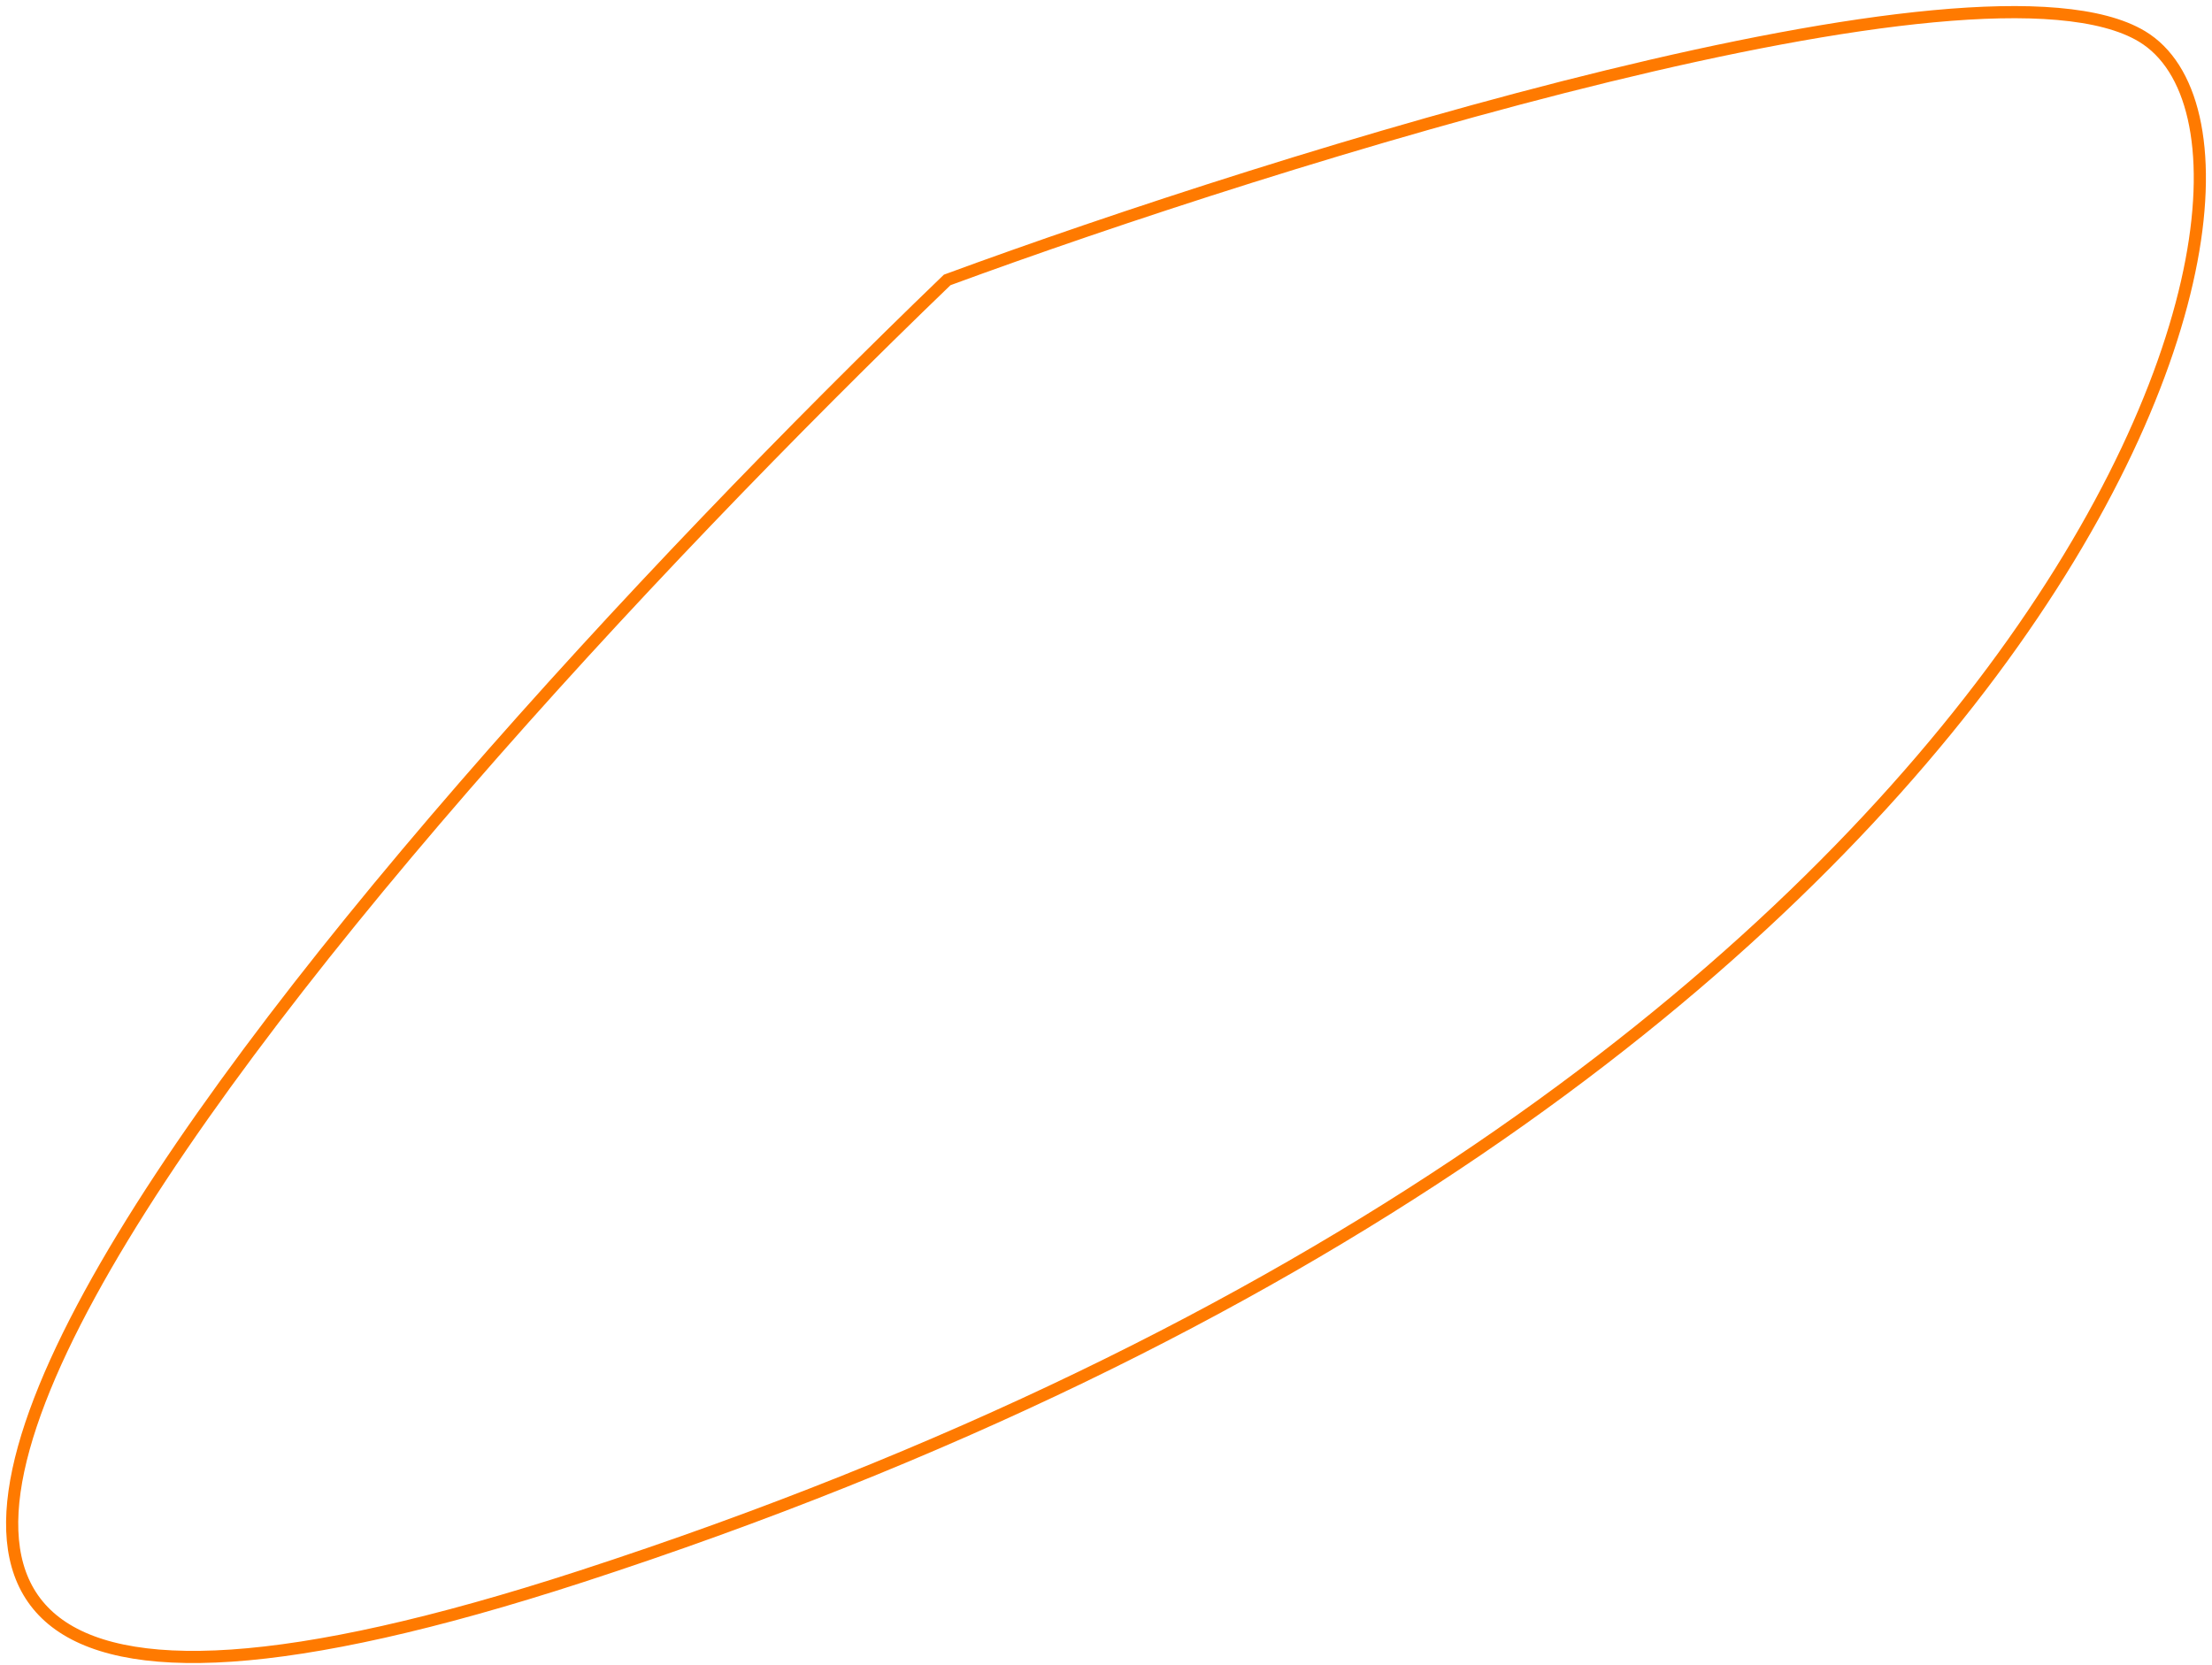<svg width="182" height="137" viewBox="0 0 182 137" fill="none" xmlns="http://www.w3.org/2000/svg">
<path d="M47.79 129.731C-49.572 161.39 27.319 71.791 77.934 23.034C105.154 13.016 162.923 -5.018 176.241 2.997C192.888 13.016 169.492 90.158 47.79 129.731Z" stroke="#FF7A00"/>
</svg>
